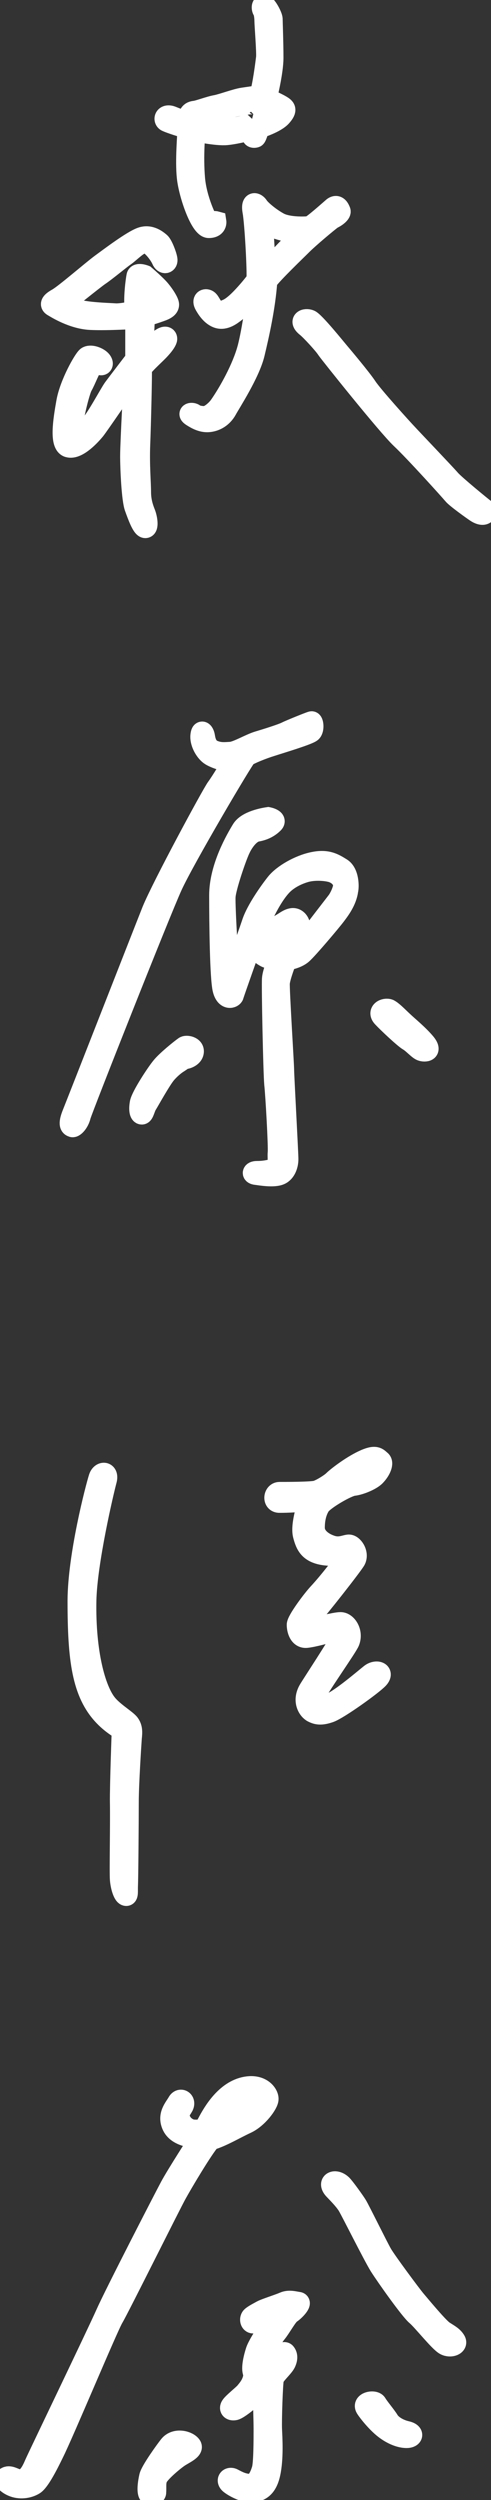 <?xml version="1.0" encoding="utf-8"?>
<!-- Generator: Adobe Illustrator 23.0.6, SVG Export Plug-In . SVG Version: 6.00 Build 0)  -->
<svg version="1.1" id="レイヤー_1" xmlns="http://www.w3.org/2000/svg" xmlns:xlink="http://www.w3.org/1999/xlink" x="0px"
	 y="0px" viewBox="0 0 23.99 122.14" style="enable-background:new 0 0 23.99 122.14;" xml:space="preserve">
<rect x="0" y="0" width="23.99" height="122.14" fill="#333333" stroke="none"/>
<style type="text/css">
	.st0{fill:#FFFFFF;stroke:#FFFFFF;}
</style>
<g>
	<g>
		<g>
			<path class="st0" d="M11.04,37.2c0,0-0.52-0.14-0.75-0.29c-0.23-0.14-0.51-0.57-0.49-0.95c0.03-0.37,0.17-0.17,0.2,0
				c0.03,0.17,0.08,0.54,0.41,0.69c0.33,0.14,0.56,0.11,0.88,0.09c0.31-0.03,0.92-0.4,1.32-0.52c0.4-0.12,1.17-0.36,1.38-0.47
				c0.2-0.1,1.14-0.48,1.23-0.5c0.08-0.03,0.14,0.37,0,0.51c-0.15,0.14-1.49,0.54-1.95,0.69c-0.46,0.14-1.09,0.4-1.23,0.51
				c-0.14,0.11-3.03,5.01-3.63,6.33c-0.6,1.32-4.38,10.88-4.47,11.22c-0.08,0.34-0.31,0.57-0.4,0.55c-0.09-0.03-0.23-0.09,0-0.66
				c0.23-0.57,3.41-8.7,3.89-9.91c0.49-1.2,2.92-5.7,3.15-6.01c0.23-0.31,0.74-1.17,0.74-1.17L11.04,37.2z"/>
			<path class="st0" d="M16.68,42.41c-0.37-0.23-0.69-0.43-1.37-0.29c-0.69,0.14-1.49,0.6-1.83,1.03c-0.34,0.43-0.94,1.29-1.15,1.89
				c-0.2,0.6-0.83,2.35-0.89,2.63c-0.06,0.29-0.2,0.46-0.23,0.14c-0.03-0.32-0.23-3.55-0.2-4.01c0.03-0.46,0.54-1.95,0.72-2.32
				c0.17-0.37,0.49-0.8,0.83-0.86c0.34-0.06,0.6-0.2,0.8-0.4c0.2-0.2-0.26-0.29-0.26-0.29c-0.2,0.03-1.03,0.17-1.29,0.6
				c-0.26,0.43-1.09,1.83-1.09,3.21c0,1.38,0.03,4.07,0.17,4.61c0.14,0.54,0.49,0.4,0.52,0.29c0.03-0.12,0.86-2.46,0.86-2.46
				s0.54,0.57,0.83,0.63c0.29,0.06,0.49,0.08,0.49,0.08s-0.26,0.57-0.29,0.92c-0.03,0.34,0.06,4.61,0.11,5.15
				c0.06,0.54,0.2,3.03,0.17,3.35c-0.03,0.31,0.09,0.71-0.23,0.8c-0.32,0.09-0.57,0.11-0.8,0.11c-0.23,0-0.26,0.15-0.03,0.17
				c0.23,0.03,0.86,0.14,1.17,0c0.27-0.12,0.39-0.47,0.39-0.76c0-0.29-0.21-4.11-0.21-4.37c0-0.26-0.23-3.89-0.21-4.23
				c0.03-0.34,0.34-1.12,0.34-1.12s0.49-0.06,0.77-0.31c0.29-0.26,1.38-1.55,1.63-1.88c0.18-0.24,0.53-0.69,0.6-1.21
				C17.05,43.33,17.05,42.64,16.68,42.41z M14.06,45.81c-0.08,0.15-0.27,0.61-0.37,0.66c-0.1,0.05-0.31,0.05-0.44,0
				c-0.13-0.05-0.16-0.07-0.3-0.24c0,0,0.34-0.46,0.53-0.57c0.19-0.11,0.58-0.46,0.69-0.38C14.28,45.34,14.14,45.66,14.06,45.81z
				 M16.49,43.99c-0.05,0.07-1.2,1.55-1.3,1.7c-0.1,0.15-0.72,0.68-0.85,0.68c-0.13,0-0.09-0.1-0.09-0.1s0.3-0.71,0.36-0.79
				c0.07-0.08,0.1-0.4-0.12-0.56c-0.22-0.16-0.48,0.05-0.69,0.18c-0.24,0.14-0.46,0.29-0.64,0.31c-0.19,0.02-0.55,0.47-0.55,0.47
				c-0.13-0.01-0.09-0.23-0.1-0.38c-0.01-0.15,0.18-0.42,0.38-0.84c0.2-0.42,0.53-1.02,0.88-1.39c0.27-0.29,0.7-0.53,1.15-0.66
				c0.52-0.15,1.21-0.06,1.41,0.05c0.21,0.1,0.42,0.28,0.45,0.6C16.78,43.32,16.72,43.63,16.49,43.99z"/>
			<path class="st0" d="M9.01,51.13c-0.19,0.13-0.88,0.69-1.12,0.99c-0.25,0.3-0.99,1.43-1.05,1.77c-0.06,0.34-0.01,0.55,0.09,0.55
				c0.1,0,0.15-0.33,0.26-0.49c0.1-0.16,0.68-1.21,0.93-1.5c0.25-0.29,0.5-0.47,0.62-0.54c0.11-0.07,0.26-0.19,0.28-0.18
				c0.02,0.02,0.41-0.06,0.44-0.34C9.49,51.12,9.1,51.06,9.01,51.13z"/>
			<path class="st0" d="M18.69,49.7c0.26,0.28,1.06,1.03,1.27,1.15c0.21,0.12,0.49,0.45,0.64,0.49c0.14,0.05,0.54,0.05,0.19-0.38
				c-0.35-0.42-0.85-0.82-1.1-1.06c-0.26-0.24-0.49-0.49-0.68-0.59C18.8,49.23,18.42,49.41,18.69,49.7z"/>
			<path class="st0" d="M4.83,72.19c-0.16,0.5-1.02,3.8-1.03,6.01c0,2.88,0.21,4.52,1.28,5.64c0.42,0.44,0.88,0.68,0.88,0.68
				s-0.1,2.71-0.09,3.52c0.02,1.05-0.03,3.44,0,3.79c0.03,0.35,0.15,0.73,0.27,0.78c0.13,0.05,0.09-0.21,0.1-0.46
				c0.02-0.41,0.04-3.23,0.04-4.11s0.13-2.86,0.15-3.14c0.03-0.27,0.04-0.49-0.11-0.69c-0.15-0.2-0.79-0.57-1.11-0.98
				c-0.54-0.68-1.05-2.47-1-5.04c0.04-1.88,0.85-5.32,1-5.88C5.32,71.89,4.94,71.85,4.83,72.19z"/>
			<path class="st0" d="M13.66,73.41c0.35,0,1.1-0.02,1.4-0.12c0.03,0.05-0.39,1.16-0.25,1.71c0.13,0.5,0.3,0.88,1.08,0.98
				c0.35,0.04,0.76,0.03,0.98-0.05c0.14-0.05,0.07,0.22,0.02,0.27c-0.05,0.05-0.71,0.96-1.33,1.63c-0.31,0.33-1.05,1.33-1.05,1.55
				c0,0.23,0.1,0.65,0.45,0.63c0.35-0.03,1.1-0.25,1.25-0.28c0.15-0.03,0.55,0,0.45,0.28c-0.1,0.28-1.43,2.29-1.58,2.55
				c-0.32,0.56-0.01,1,0.2,1.1c0.2,0.1,0.4,0.15,0.83,0c0.43-0.15,2.08-1.33,2.38-1.65c0.3-0.33-0.12-0.45-0.4-0.22
				c-0.28,0.22-1.45,1.23-1.96,1.43c-0.52,0.2-0.82-0.13-0.67-0.48c0.15-0.35,1.5-2.26,1.61-2.53c0.19-0.47-0.13-0.95-0.43-0.95
				c-0.3,0-1.05,0.24-1.44,0.21c-0.1-0.01-0.21-0.29,0.02-0.51c0.23-0.22,2.08-2.57,2.16-2.76c0.15-0.34-0.15-0.75-0.35-0.73
				c-0.2,0.02-0.47,0.18-0.89,0.02c-0.42-0.15-0.77-0.45-0.77-0.85c0-0.4,0.08-0.78,0.27-1.08c0.2-0.3,1.33-0.95,1.63-0.98
				c0.3-0.03,0.88-0.26,1.08-0.48c0.25-0.26,0.41-0.63,0.25-0.75c-0.15-0.12-0.23-0.3-0.86,0c-0.63,0.3-1.3,0.83-1.45,0.98
				c-0.15,0.15-0.6,0.43-0.83,0.5c-0.23,0.07-1.5,0.07-1.81,0.07C13.36,72.91,13.31,73.42,13.66,73.41z"/>
			<path class="st0" d="M12.21,101.93c-1.04,0.06-1.7,1.09-2.02,1.68c-0.09,0.16-0.16,0.33-0.27,0.38
				c-0.21,0.11-0.56,0.05-0.56,0.05s-0.35-0.08-0.52-0.42c-0.16-0.31-0.07-0.41,0.1-0.69c0.17-0.28-0.12-0.47-0.26-0.23
				c-0.15,0.27-0.52,0.63-0.26,1.17c0.31,0.63,1.36,0.58,1.36,0.58s-1.15,1.78-1.47,2.38c-0.32,0.6-2.71,5.24-3.14,6.21
				c-0.43,0.97-3.36,7.06-3.47,7.32c-0.11,0.25-0.34,0.83-0.76,0.78c-0.21-0.02-0.43-0.21-0.61-0.13c-0.18,0.08-0.09,0.3,0.28,0.46
				c0.34,0.15,0.77,0.1,1.06-0.08c0.26-0.16,0.67-0.96,0.96-1.56c0.48-0.96,2.65-6.16,2.91-6.59c0.26-0.43,2.8-5.54,3.09-6.06
				c0.28-0.51,1.28-2.2,1.66-2.63c0.52-0.14,1.22-0.56,1.74-0.8c0.57-0.26,1.08-0.97,1.08-1.2
				C13.12,102.33,12.84,101.9,12.21,101.93z M11.99,103.16c-0.44,0.32-1.34,0.7-1.34,0.7s0.3-0.47,0.64-0.9
				c0.34-0.43,0.95-0.67,1.1-0.55C12.67,102.64,12.35,102.9,11.99,103.16z"/>
			<path class="st0" d="M16.33,106.99c0.11,0.12,0.46,0.46,0.65,0.76c0.18,0.3,1.22,2.39,1.56,2.95c0.35,0.55,1.5,2.17,1.8,2.42
				c0.3,0.25,1.13,1.31,1.41,1.45c0.27,0.14,0.62,0,0.51-0.21c-0.12-0.21-0.3-0.3-0.58-0.48c-0.28-0.19-1.2-1.31-1.38-1.52
				c-0.18-0.21-1.43-1.89-1.64-2.26c-0.21-0.37-1.1-2.18-1.22-2.37c-0.11-0.18-0.59-0.85-0.73-0.99
				C16.38,106.42,15.96,106.61,16.33,106.99z"/>
			<path class="st0" d="M12.39,113.5c0.07-0.01,0.68-0.11,0.73-0.18c0.05-0.07,0.42-0.16,0.42-0.16s-0.9,1.26-1.04,1.7
				c-0.14,0.44-0.23,0.92-0.11,1.1c0,0.46-0.3,0.77-0.41,0.91c-0.12,0.14-0.58,0.5-0.69,0.66c-0.11,0.16,0.02,0.25,0.19,0.21
				c0.16-0.04,0.63-0.41,0.74-0.53c0.28-0.32,0.47-0.6,0.47-0.6s0.16,0.06,0.16,0.26c0,0.21,0.04,1.33,0.04,1.81
				c0,0.48,0,1.66-0.09,1.96c-0.09,0.3-0.26,0.72-0.59,0.72c-0.33,0-0.6-0.15-0.81-0.26c-0.21-0.12-0.39,0.09-0.14,0.27
				c0.25,0.19,0.71,0.39,0.94,0.39c0.47,0,0.84-0.18,1-0.92c0.16-0.74,0.1-1.71,0.08-2.15c-0.02-0.44,0.04-2.26,0.09-2.46
				c0.05-0.21,0.46-0.55,0.58-0.78c0.11-0.23,0.09-0.39,0-0.5c-0.09-0.12-0.39,0.18-0.48,0.32c-0.09,0.14-0.34,0.33-0.5,0.33
				c-0.16,0-0.17-0.34-0.08-0.53c0.09-0.18,0.38-0.8,0.61-1.08c0.23-0.28,0.53-0.85,0.71-0.97c0.18-0.11,0.58-0.53,0.37-0.55
				c-0.21-0.03-0.46-0.11-0.71,0c-0.25,0.11-0.92,0.32-1.08,0.41c-0.16,0.09-0.48,0.25-0.53,0.34
				C12.19,113.34,12.25,113.52,12.39,113.5z"/>
			<path class="st0" d="M8.27,119.47c-0.17,0.21-0.9,1.22-0.97,1.52c-0.07,0.3-0.14,0.81,0,0.9c0,0,0.3,0.05,0.32-0.11
				c0.02-0.29-0.03-0.52,0.08-0.74c0.13-0.27,0.8-0.83,1.04-0.99c0.23-0.16,0.74-0.37,0.6-0.57C9.19,119.26,8.58,119.09,8.27,119.47
				z"/>
			<path class="st0" d="M17.87,117.65c0.11,0.18,0.53,0.71,0.92,1.01c0.39,0.3,0.78,0.44,1.08,0.44c0.3,0,0.39-0.23,0-0.32
				c-0.39-0.09-0.73-0.3-0.87-0.53c-0.14-0.23-0.49-0.64-0.6-0.83C18.29,117.24,17.69,117.35,17.87,117.65z"/>
		</g>
		<g>
			<path class="st0" d="M13.74,5.15c-0.2-0.12-0.71-0.35-0.71-0.35s0.32-1.26,0.32-1.98c0-0.73-0.04-1.76-0.04-1.89
				s-0.26-0.64-0.4-0.68c-0.15-0.04-0.12,0.2-0.07,0.26c0.05,0.07,0.09,0.31,0.09,0.5c0,0.2,0.11,1.56,0.08,1.81
				c-0.03,0.25-0.17,1.36-0.32,1.84c0.01,0-0.48,0.07-0.82,0.12c-0.34,0.05-1,0.3-1.31,0.36c-0.3,0.05-0.85,0.26-1.02,0.28
				C9.37,5.44,9.17,5.48,9.2,5.97c-0.01,0-0.39-0.12-0.78-0.28C8.04,5.53,7.96,5.86,8.14,5.94c0.17,0.08,0.83,0.3,1.03,0.33
				c0,0.3-0.12,1.56-0.03,2.4s0.65,2.46,1.06,2.46c0.41,0,0.36-0.31,0.36-0.31s-0.11-0.03-0.16,0.01c-0.05,0.04-0.08,0.09-0.17,0.07
				c-0.09-0.03-0.62-1.14-0.71-2.16c-0.1-1.14,0.02-2.33,0.02-2.33s1.04,0.23,1.54,0.18c0.5-0.05,1.24-0.25,1.24-0.25
				s0.03,0.12,0,0.26c-0.03,0.15,0.12,0.13,0.17,0.11c0.05-0.03,0.17-0.45,0.17-0.45s0.82-0.25,1.1-0.58
				C14.04,5.36,13.94,5.27,13.74,5.15z M12.35,5.95c-0.3,0.23-1.17,0.34-1.57,0.34c-0.4,0-1.13-0.25-1.13-0.25
				C9.49,5.97,9.53,5.76,9.58,5.69c0.05-0.06,0.82-0.23,1.71-0.44c0.89-0.21,1.35-0.22,1.26-0.02C12.53,5.54,12.33,5.98,12.35,5.95z
				 M13.33,5.48c-0.04,0.16-0.51,0.38-0.51,0.38l0.15-0.59C13.28,5.31,13.37,5.32,13.33,5.48z"/>
			<path class="st0" d="M7.88,15.2c0.28-0.1,0.37-0.2,0.37-0.32c0-0.12-0.21-0.46-0.41-0.7c-0.19-0.24-0.76-0.73-0.76-0.73
				s-0.36-0.14-0.4,0.03c-0.04,0.18-0.17,1.16-0.08,1.66c0,0.06-0.67,0.2-0.97,0.18c-0.29-0.02-1.08-0.04-1.61-0.14
				c-0.53-0.1-0.91-0.34-0.91-0.34s1.46-1.18,1.75-1.38c0.29-0.19,1.01-0.79,1.24-0.95c0.24-0.16,0.69-0.65,0.98-0.65
				c0.29,0,0.72,0.59,0.82,0.83c0.1,0.24,0.3,0.18,0.27-0.02c-0.03-0.21-0.23-0.72-0.35-0.82c-0.12-0.1-0.47-0.41-0.92-0.25
				c-0.45,0.16-1.51,0.96-1.96,1.29c-0.45,0.33-1.78,1.49-2.14,1.69s-0.35,0.31-0.21,0.39c0.14,0.08,0.96,0.61,1.84,0.65
				c0.88,0.04,2.19-0.05,2.19-0.05v1.98c0,0-0.88,1.15-1.08,1.42c-0.2,0.28-0.9,1.61-1.17,1.82c-0.27,0.21-0.55,0.65-0.78,0.55
				c-0.24-0.1,0.26-2.15,0.43-2.47c0.18-0.31,0.39-0.92,0.51-0.98c0.12-0.06,0.24-0.1,0.37-0.06c0.14,0.04,0.16-0.12,0-0.26
				c-0.16-0.14-0.49-0.25-0.65-0.14c-0.16,0.12-0.84,1.31-1,2.21c-0.16,0.9-0.35,2.1,0.1,2.21c0.45,0.12,1.1-0.61,1.29-0.84
				c0.19-0.24,1.39-2,1.39-2l0.52-0.66c0,0-0.18,3.26-0.18,3.93c0,0.66,0.07,2.12,0.21,2.51c0.14,0.39,0.36,1,0.52,1
				c0.16,0,0.1-0.45,0-0.71c-0.1-0.25-0.22-0.59-0.22-1.04c0-0.45-0.08-1.33-0.04-2.33c0.04-1,0.1-3.55,0.08-3.66
				c-0.02-0.12,0.6-0.67,0.84-0.92c0.24-0.25,0.36-0.43,0.39-0.53c0.04-0.1-0.04-0.28-0.41,0.04c-0.37,0.31-0.75,0.71-0.75,0.71
				l0.08-1.92C7.1,15.47,7.61,15.3,7.88,15.2z M7.02,13.95c0.04-0.22,0.32,0.18,0.43,0.26c0.11,0.08,0.36,0.41,0.34,0.53
				c-0.02,0.12-0.58,0.42-0.7,0.34C7.09,15.08,6.98,14.16,7.02,13.95z"/>
			<path class="st0" d="M16.63,10.31c-0.04-0.1-0.14-0.35-0.36-0.18c-0.21,0.18-1.02,0.91-1.16,0.93c-0.14,0.02-1.02,0.07-1.49-0.19
				c-0.47-0.26-0.9-0.64-1-0.8c-0.1-0.16-0.37-0.28-0.27,0.27c0.1,0.55,0.23,2.91,0.19,3.32c0.02,0.02-0.65,0.86-1.08,1.21
				c-0.05,0.04-0.2,0.17-0.37,0.24c-0.19,0.08-0.35,0.17-0.47,0.1c-0.26-0.15-0.34-0.47-0.46-0.55c-0.12-0.08-0.3-0.01-0.16,0.24
				c0.09,0.16,0.31,0.53,0.65,0.64c0.35,0.11,0.68-0.17,0.82-0.27c0.14-0.1,1.11-1.04,1.11-1.04s-0.25,1.94-0.49,2.81
				c-0.26,0.95-0.9,2.1-1.35,2.75c-0.19,0.28-0.54,0.55-0.74,0.55c-0.2,0-0.41-0.04-0.51-0.12c-0.1-0.08-0.37-0.04-0.12,0.12
				c0.25,0.16,0.53,0.31,0.86,0.27c0.33-0.04,0.65-0.23,0.85-0.59c0.19-0.35,1.11-1.76,1.35-2.72c0.23-0.96,0.53-2.3,0.62-3.57
				c0.27-0.38,1.39-1.45,1.72-1.78c0.33-0.33,1.27-1.12,1.47-1.26C16.46,10.59,16.67,10.41,16.63,10.31z M14.45,11.76
				c-0.23,0.16-1.27,1.31-1.27,1.31c-0.12,0.12-0.27,0.15-0.25-0.12c0.02-0.27-0.01-0.78-0.04-1.29c-0.02-0.43-0.02-0.93-0.05-0.96
				c0,0,0.04,0.13,0.04,0.13s0,0,0.01,0.01c0.03,0.03,0.15,0.16,0.32,0.22c0.2,0.08,0.81,0.31,1.13,0.27
				C15.01,11.24,14.8,11.53,14.45,11.76z"/>
			<path class="st0" d="M14.98,15.98c0.19,0.15,0.84,0.85,0.99,1.09c0.16,0.23,2.96,3.74,3.63,4.37c0.67,0.63,2.39,2.54,2.53,2.71
				c0.14,0.18,0.97,0.77,1.12,0.87c0.46,0.3,0.59-0.03,0.43-0.15c-0.16-0.12-1.43-1.16-1.67-1.43c-0.24-0.28-1.94-2.06-2.13-2.27
				c-0.2-0.21-1.66-1.82-1.95-2.26c-0.29-0.44-1.27-1.6-1.38-1.73c-0.12-0.14-1.19-1.47-1.41-1.55
				C14.92,15.54,14.57,15.66,14.98,15.98z"/>
		</g>
	</g>
</g>
</svg>

